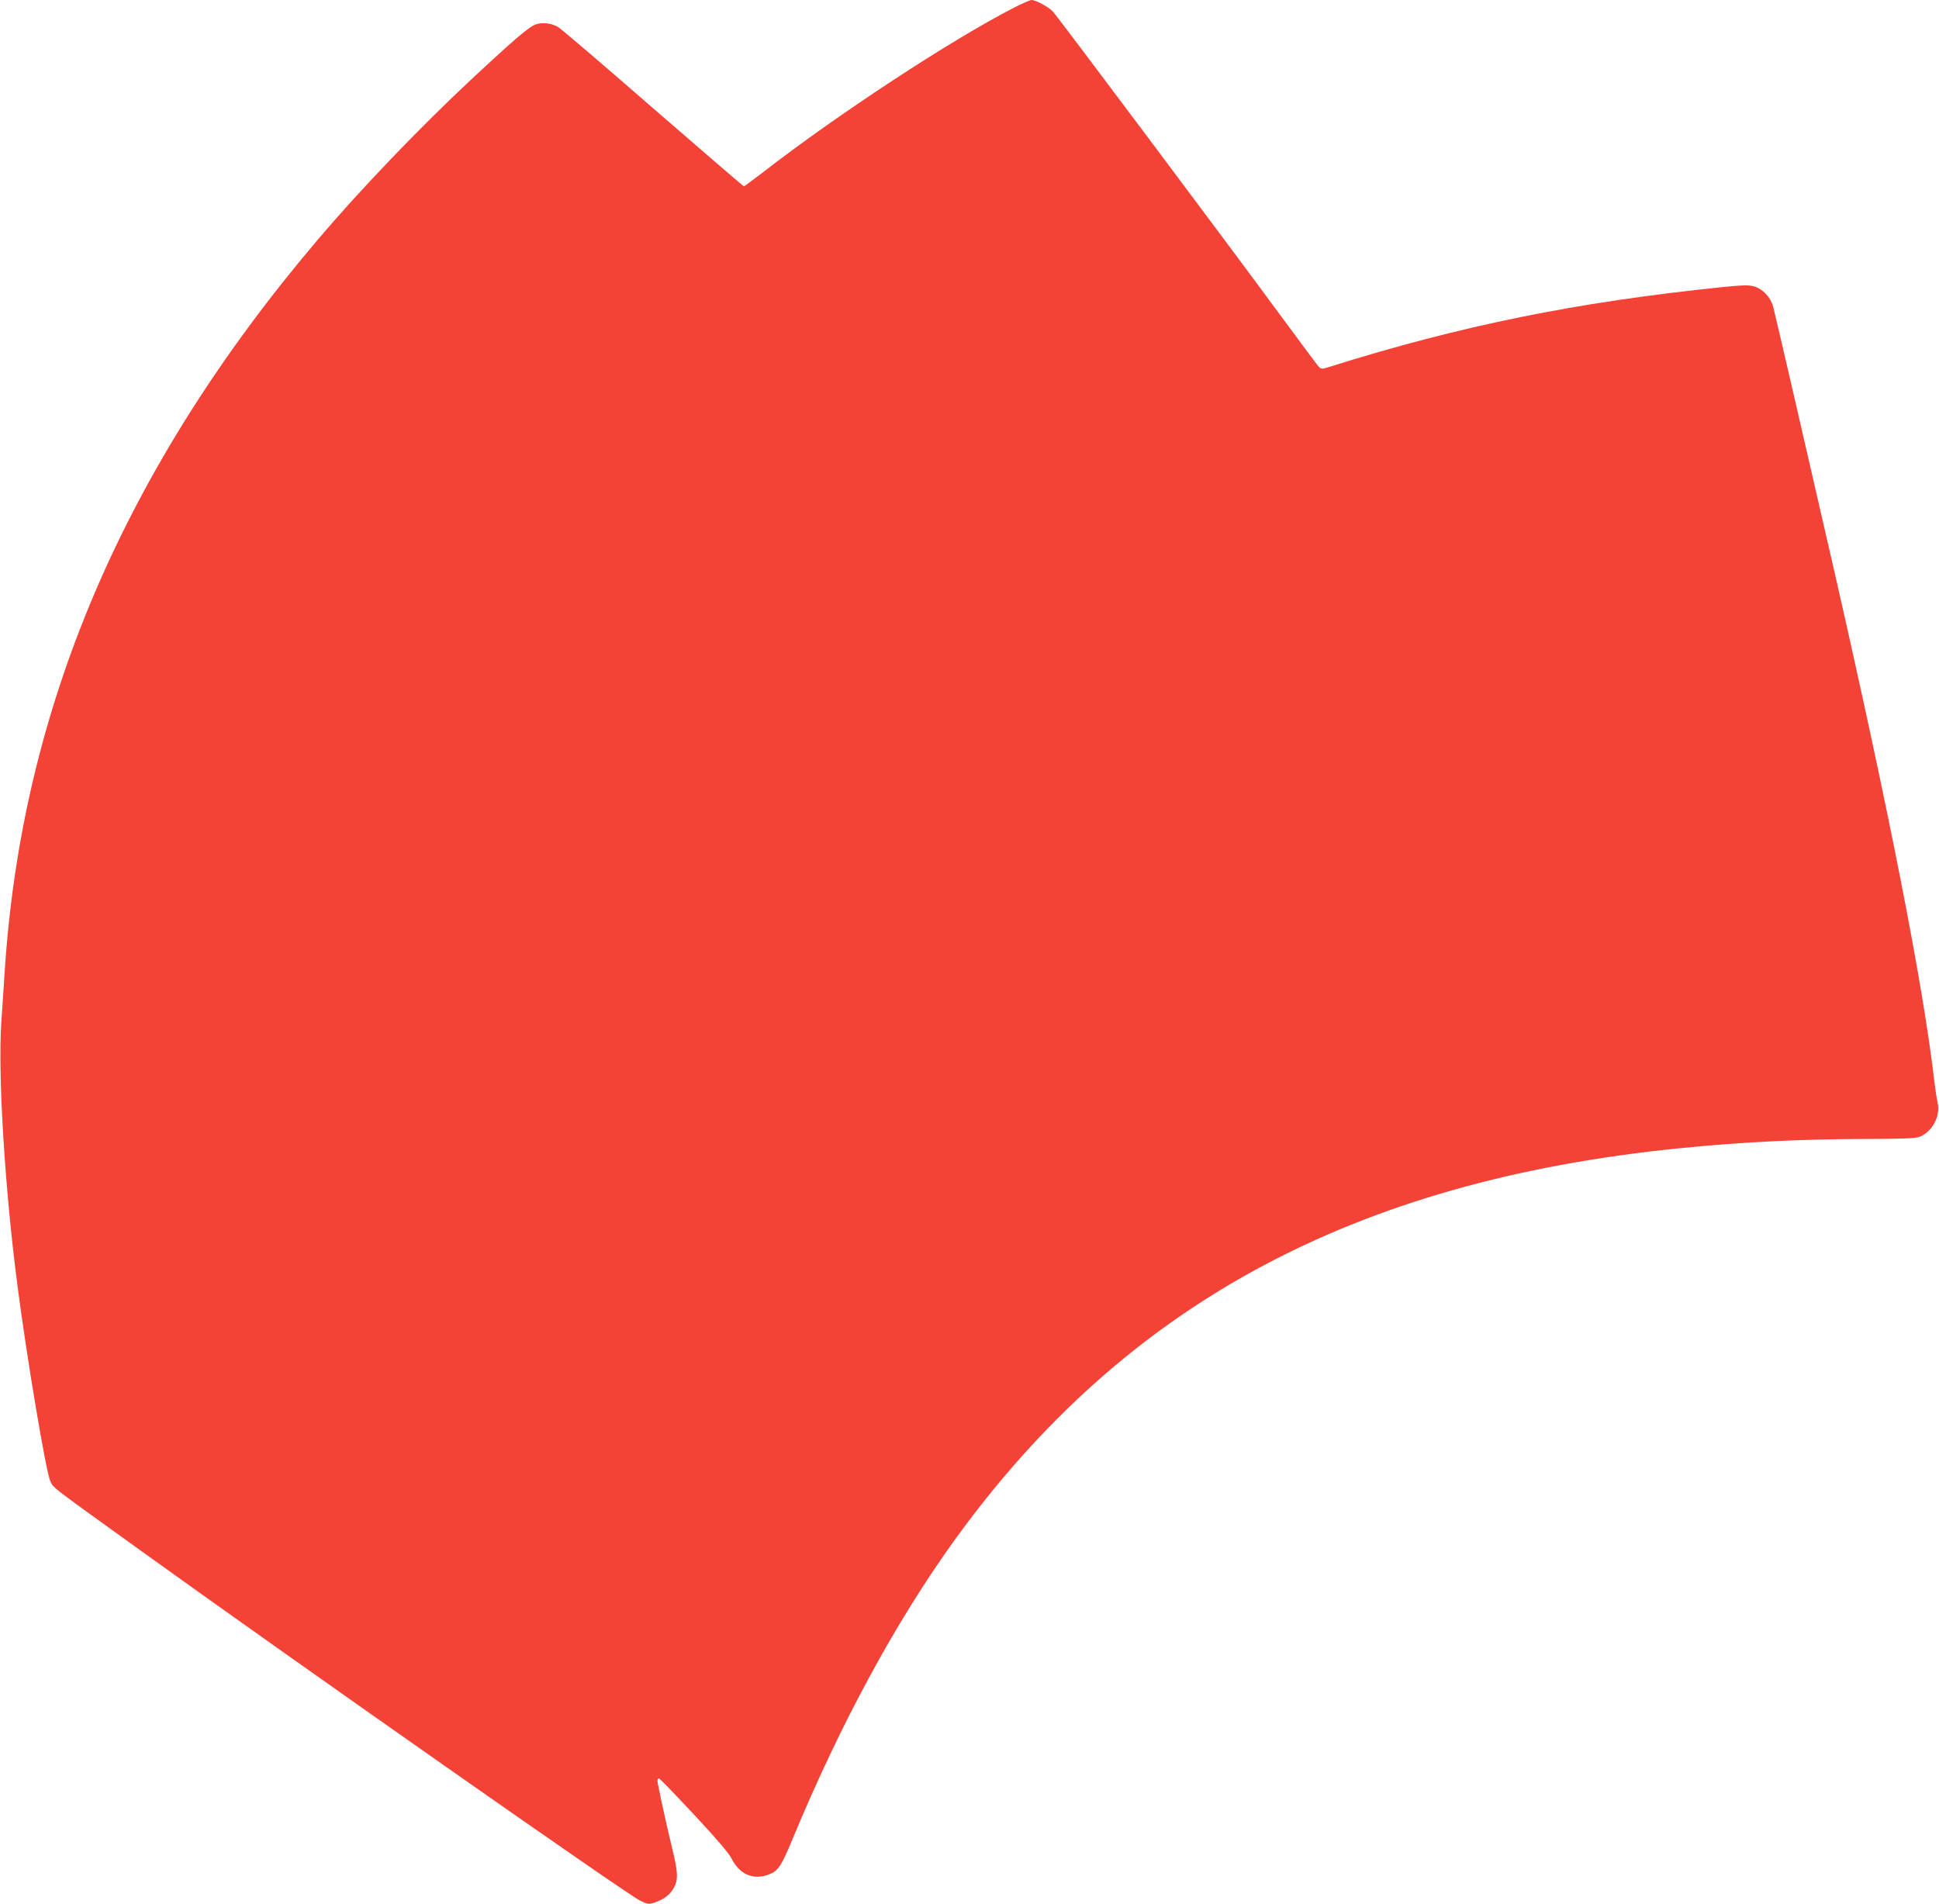<?xml version="1.0" standalone="no"?>
<!DOCTYPE svg PUBLIC "-//W3C//DTD SVG 20010904//EN"
 "http://www.w3.org/TR/2001/REC-SVG-20010904/DTD/svg10.dtd">
<svg version="1.0" xmlns="http://www.w3.org/2000/svg"
 width="1280pt" height="1257pt" viewBox="0 0 1280 1257"
 preserveAspectRatio="xMidYMid meet">
<g transform="translate(0,1257) scale(0.1,-0.1)"
fill="#f44336" stroke="none">
<path d="M6689 12517 c-415 -214 -1152 -697 -1648 -1081 -69 -53 -127 -96
-130 -96 -4 0 -275 234 -605 520 -329 287 -610 527 -625 534 -42 22 -94 29
-138 17 -46 -13 -133 -87 -438 -371 -338 -316 -730 -725 -1008 -1053 -1277
-1505 -1954 -3089 -2066 -4832 -6 -88 -16 -236 -22 -330 -24 -344 23 -1106
107 -1747 61 -473 188 -1227 216 -1286 22 -47 -7 -24 603 -463 1017 -732 3199
-2262 3290 -2306 51 -25 56 -26 96 -13 61 21 101 50 126 95 31 54 29 105 -8
255 -40 165 -99 435 -99 454 0 9 4 16 9 16 6 0 109 -107 231 -238 153 -164
230 -254 249 -291 52 -105 145 -145 246 -106 61 23 83 55 155 230 318 767 684
1441 1073 1980 1124 1554 2632 2369 4787 2585 411 41 791 60 1235 61 214 0
320 4 343 13 85 30 143 136 123 224 -6 26 -15 88 -21 137 -72 628 -293 1757
-651 3330 -169 739 -402 1748 -414 1792 -19 64 -69 116 -128 133 -35 9 -74 8
-203 -5 -966 -99 -1734 -255 -2605 -529 -45 -14 -48 -13 -67 7 -10 12 -126
168 -258 347 -321 437 -1460 1958 -1493 1993 -28 31 -113 77 -142 77 -9 0 -63
-24 -120 -53z"/>
</g>
</svg>
